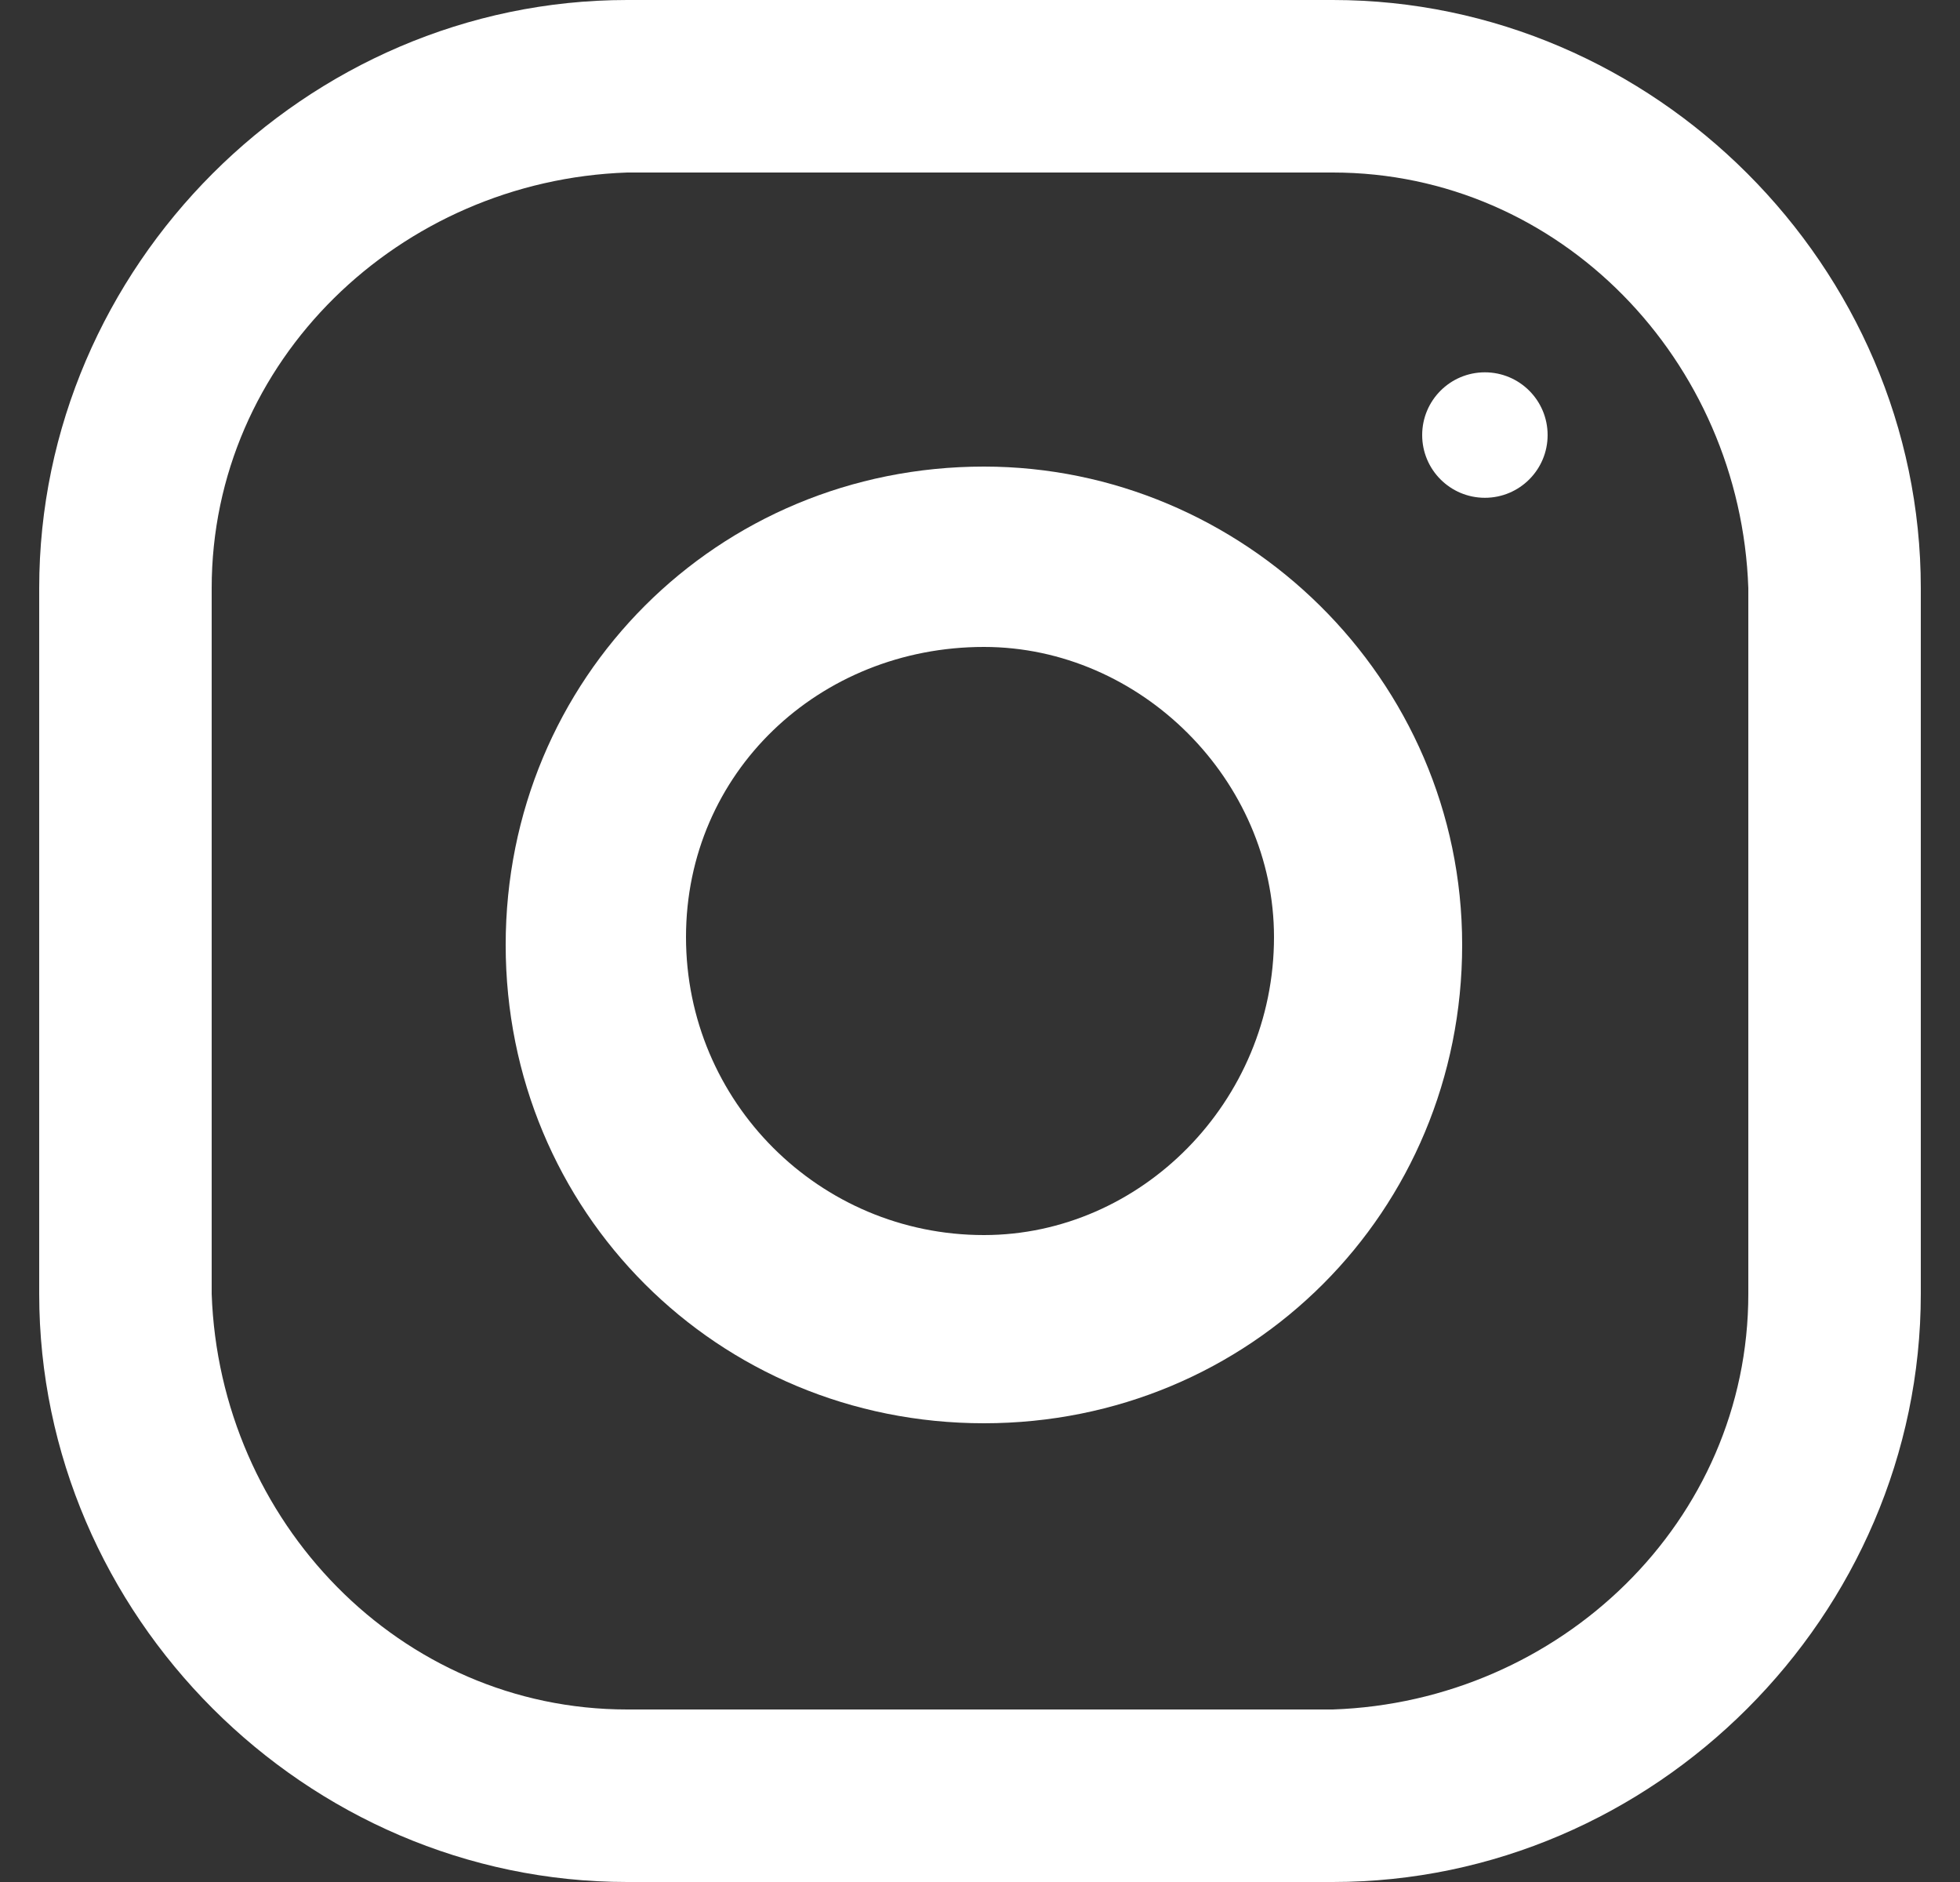 <svg width="25" height="24" viewBox="0 0 25 24" fill="none" xmlns="http://www.w3.org/2000/svg">
<rect x="0" y="0" width="25" height="24" fill="#333333" stroke="none"/>
<g clip-path="url(#clip0)">
<path d="M17 0H8C3.9 0 0.5 3.4 0.5 7.5V16.5C0.5 20.6 3.9 24 8 24H17C21.1 24 24.5 20.6 24.5 16.5V7.5C24.5 3.4 21.1 0 17 0ZM22.3 16.5C22.3 19.4 19.9 21.7 17 21.8H8C5.1 21.8 2.8 19.4 2.7 16.5V7.5C2.7 4.6 5.1 2.3 8 2.2H17C19.9 2.2 22.2 4.6 22.3 7.5V16.5Z" fill="white"/>
<path d="M12.55 5.95C9.15 5.95 6.45 8.65 6.45 12.05C6.45 15.45 9.15 18.15 12.55 18.15C15.95 18.15 18.65 15.45 18.65 12.05C18.65 8.65 15.85 5.95 12.55 5.95ZM12.55 15.75C10.45 15.75 8.75 14.05 8.75 11.95C8.75 9.85 10.45 8.25 12.55 8.25C14.55 8.25 16.25 9.95 16.25 11.95C16.25 14.05 14.55 15.75 12.55 15.75Z" fill="white"/>
<path d="M18.94 6.348C19.382 6.348 19.74 5.99 19.74 5.548C19.74 5.106 19.382 4.748 18.94 4.748C18.498 4.748 18.14 5.106 18.14 5.548C18.14 5.99 18.498 6.348 18.94 6.348Z" fill="white"/>
</g>
<defs>
<clipPath id="clip0">
<rect width="24" height="24" fill="white" transform="translate(0.5)"/>
</clipPath>
</defs>
</svg>
